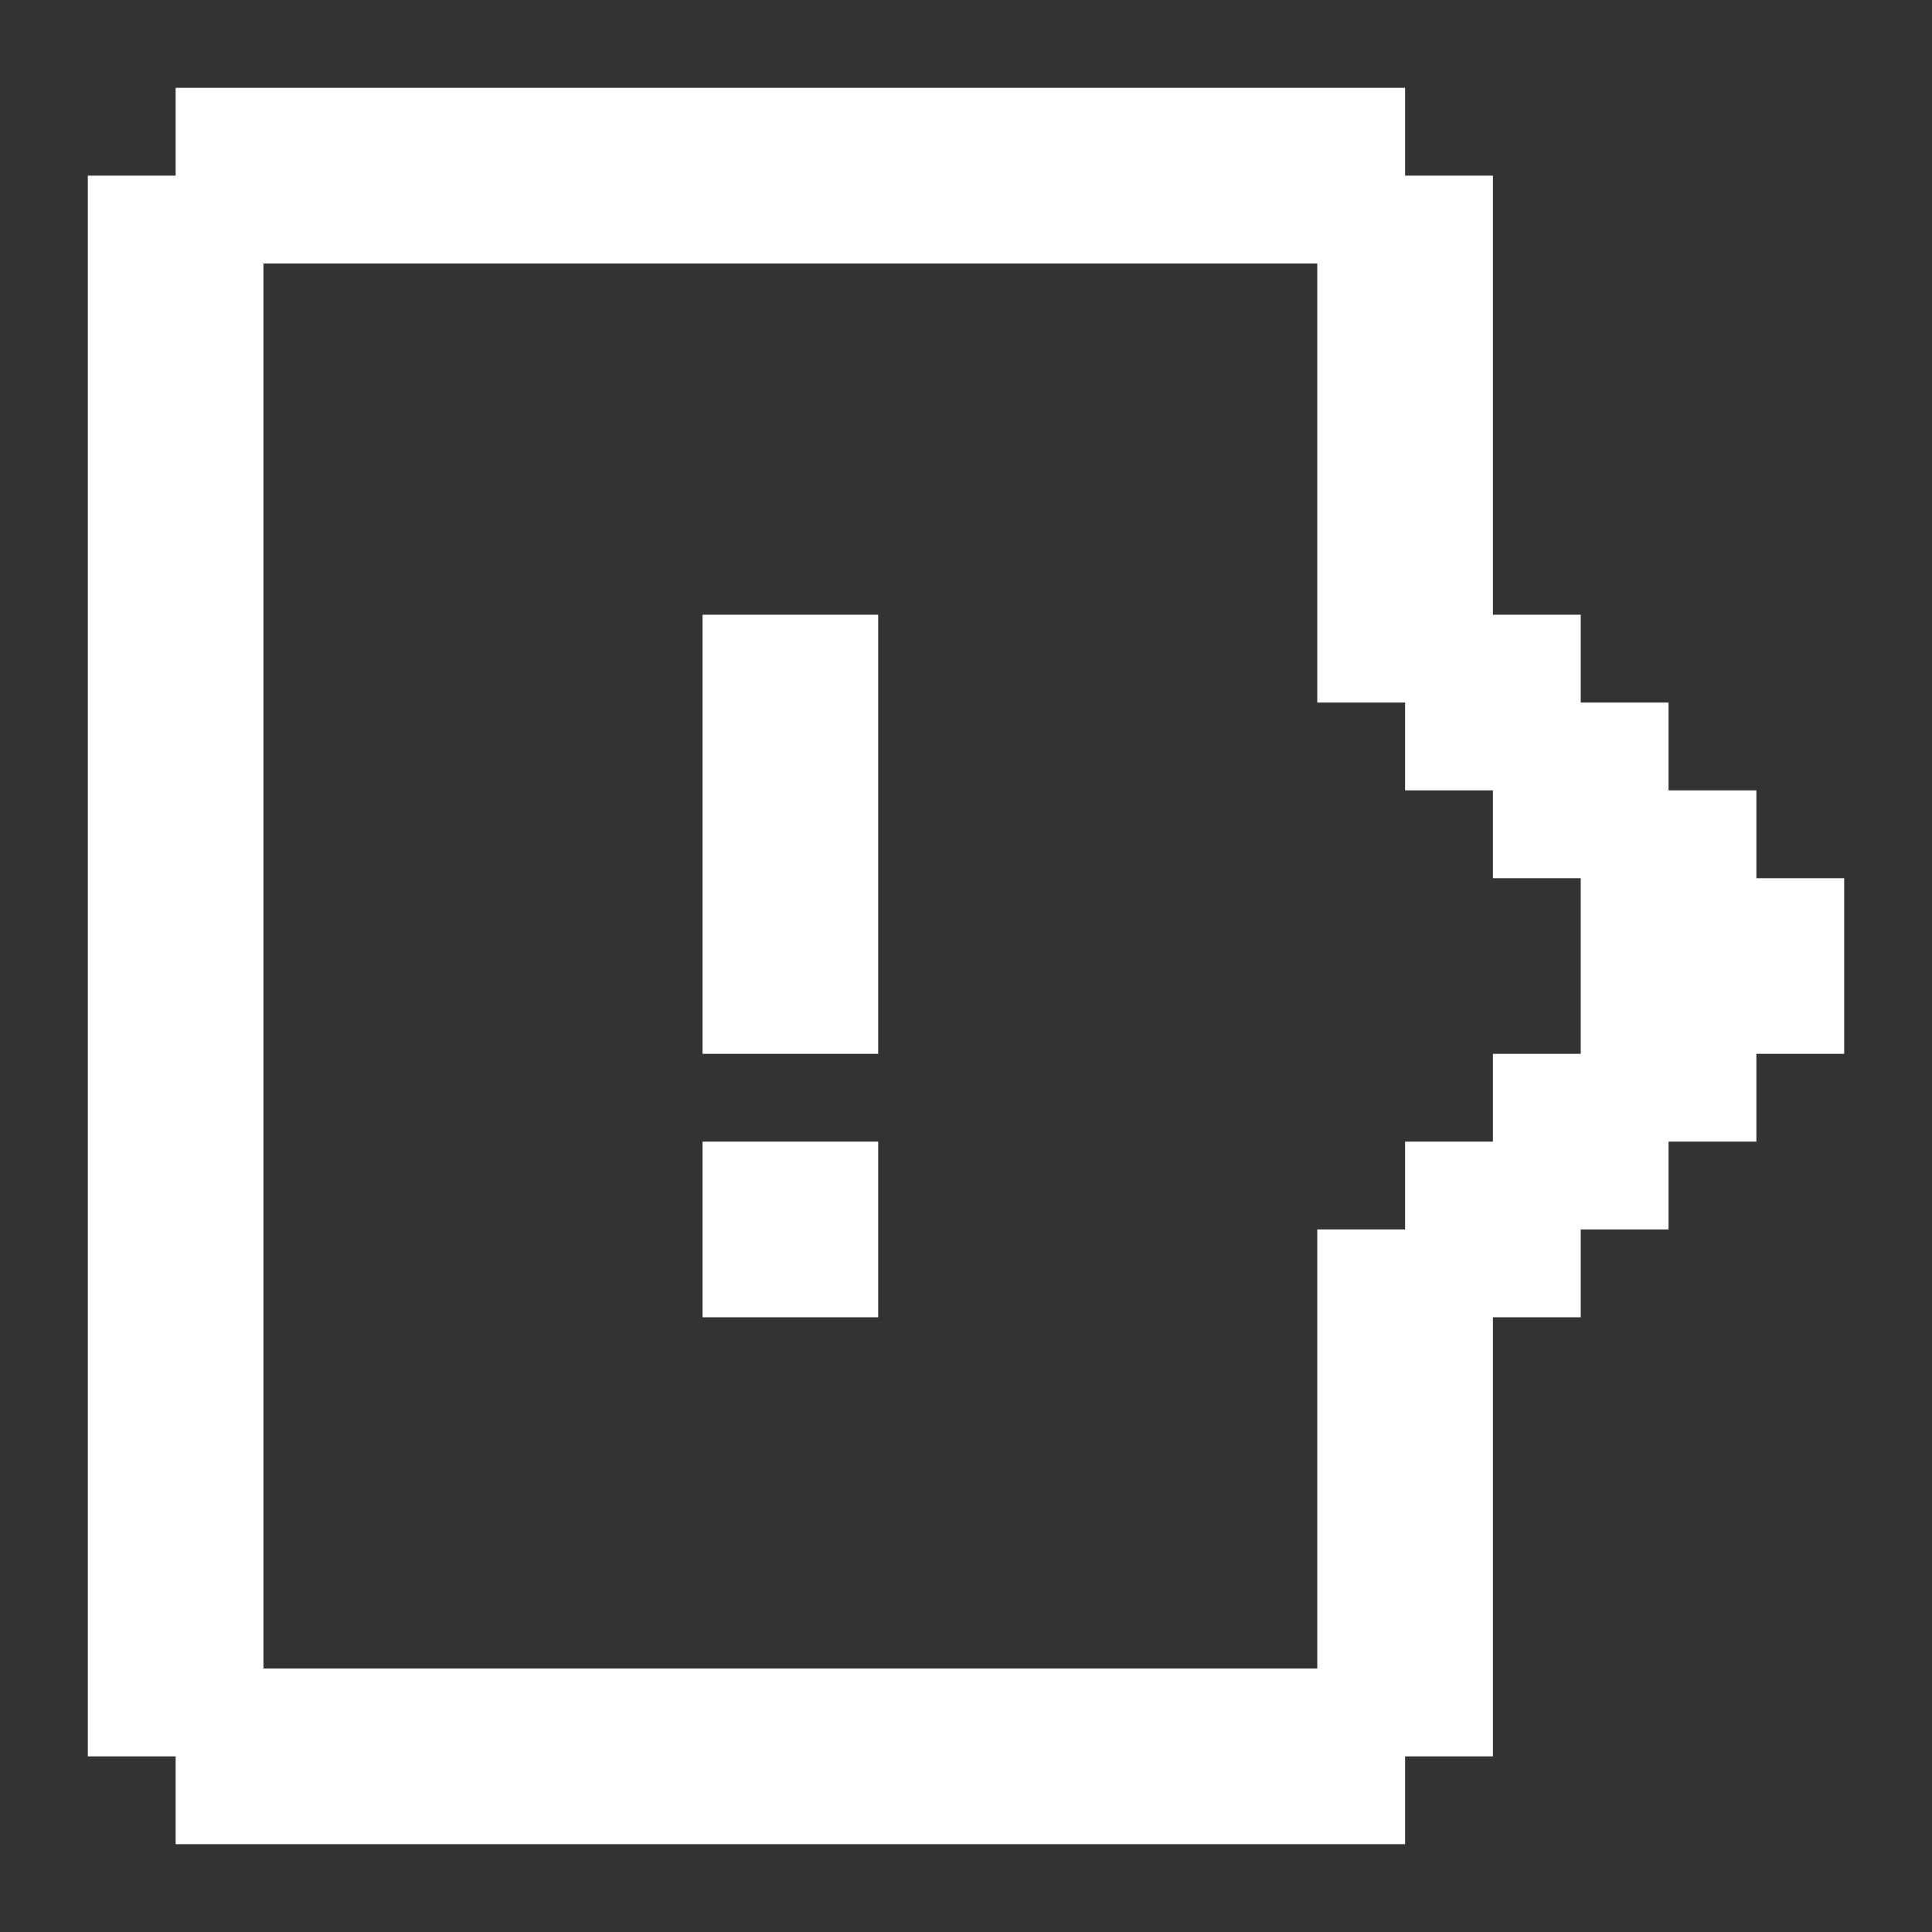 <svg width="22" height="22" viewBox="0 0 22 22" fill="none" xmlns="http://www.w3.org/2000/svg">
<rect x="0" y="0" width="22" height="22" fill="#333333" stroke="none"/>
<path d="M8 15H10V13H8V15ZM8 12H10V7H8V12ZM1 2V20H2V21H16V20H17V15H18V14H19V13H20V12H21V10H20V9H19V8H18V7H17V2H16V1H2V2H1ZM3 3H15V8H16V9H17V10H18V12H17V13H16V14H15V19H3V3Z" fill="white"></path>
</svg>